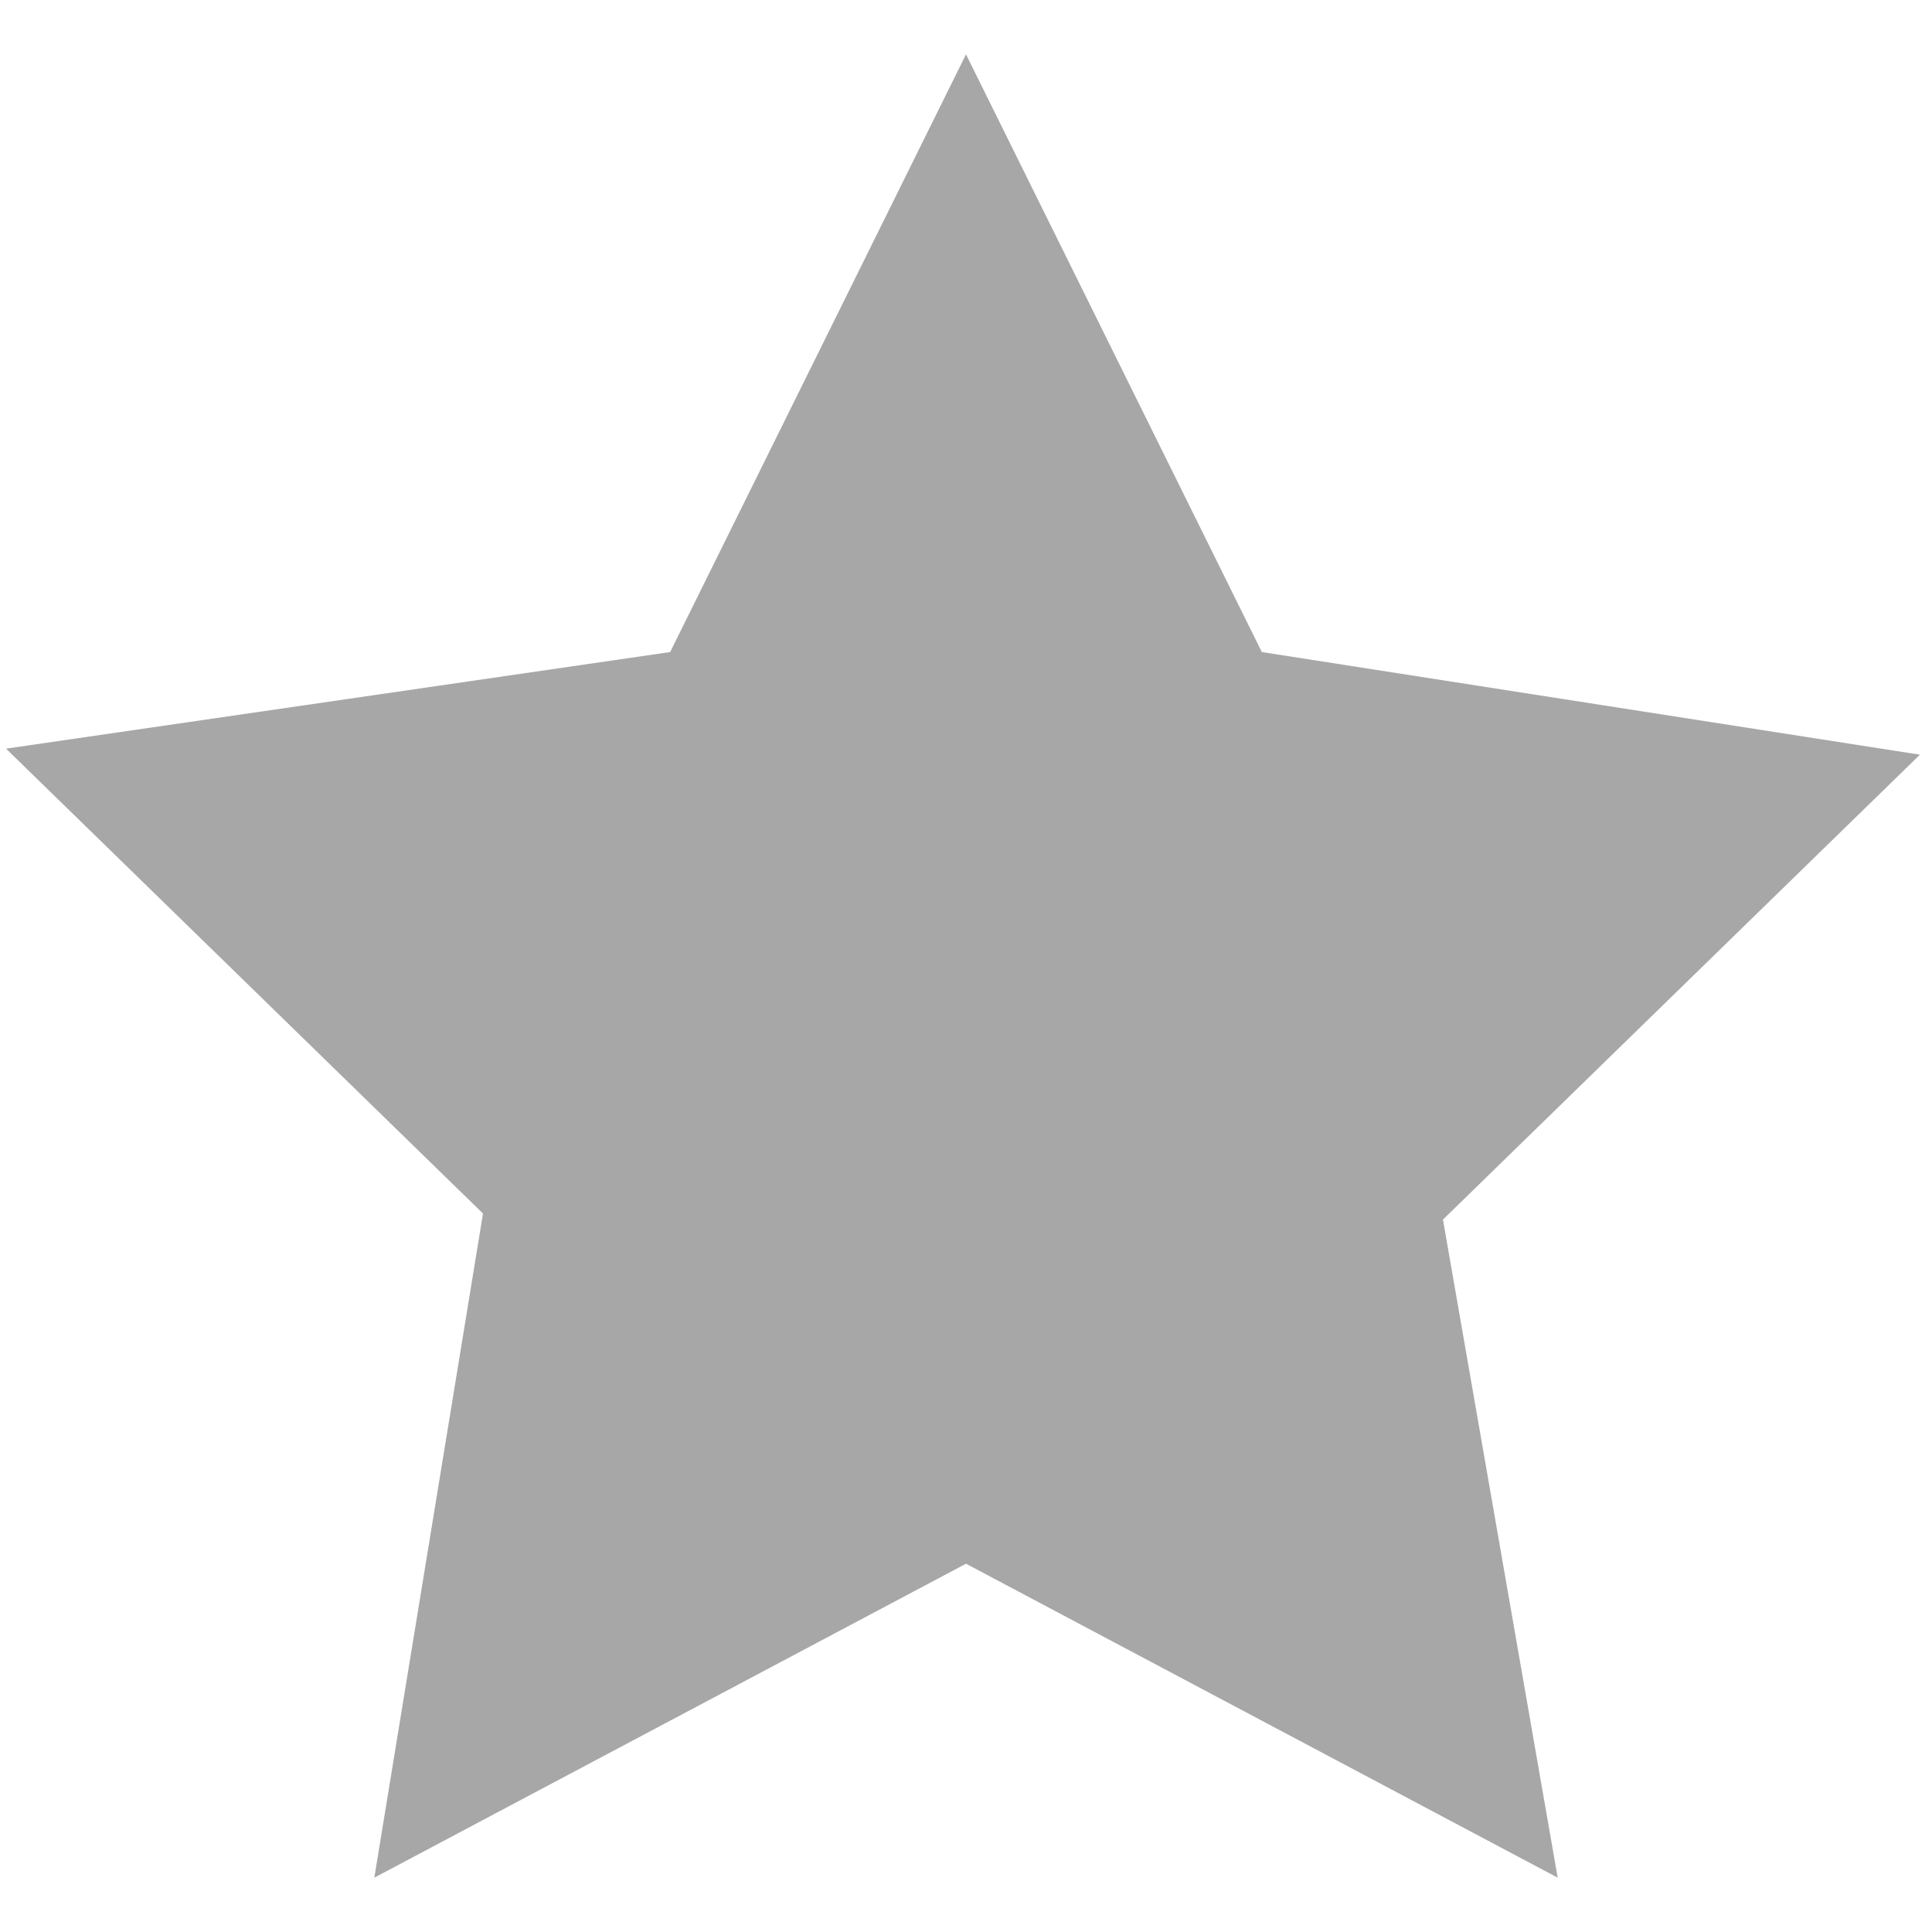 <?xml version="1.0" encoding="utf-8"?>
<!-- Generator: Adobe Illustrator 27.9.0, SVG Export Plug-In . SVG Version: 6.00 Build 0)  -->
<svg version="1.1" id="Calque_1" xmlns="http://www.w3.org/2000/svg" xmlns:xlink="http://www.w3.org/1999/xlink" x="0px" y="0px"
	 viewBox="0 0 32 32" style="enable-background:new 0 0 32 32;" xml:space="preserve">
<style type="text/css">
	.st0{fill:#A7A7A7;}
</style>
<g>
	<path class="st0" d="M20.9,10.8L16,0.9l-4.9,9.9l-11,1.6l7.9,7.7L6.2,31.1l9.8-5.2l9.8,5.2l-1.9-10.9l7.9-7.7L20.9,10.8z"/>
</g>
</svg>
